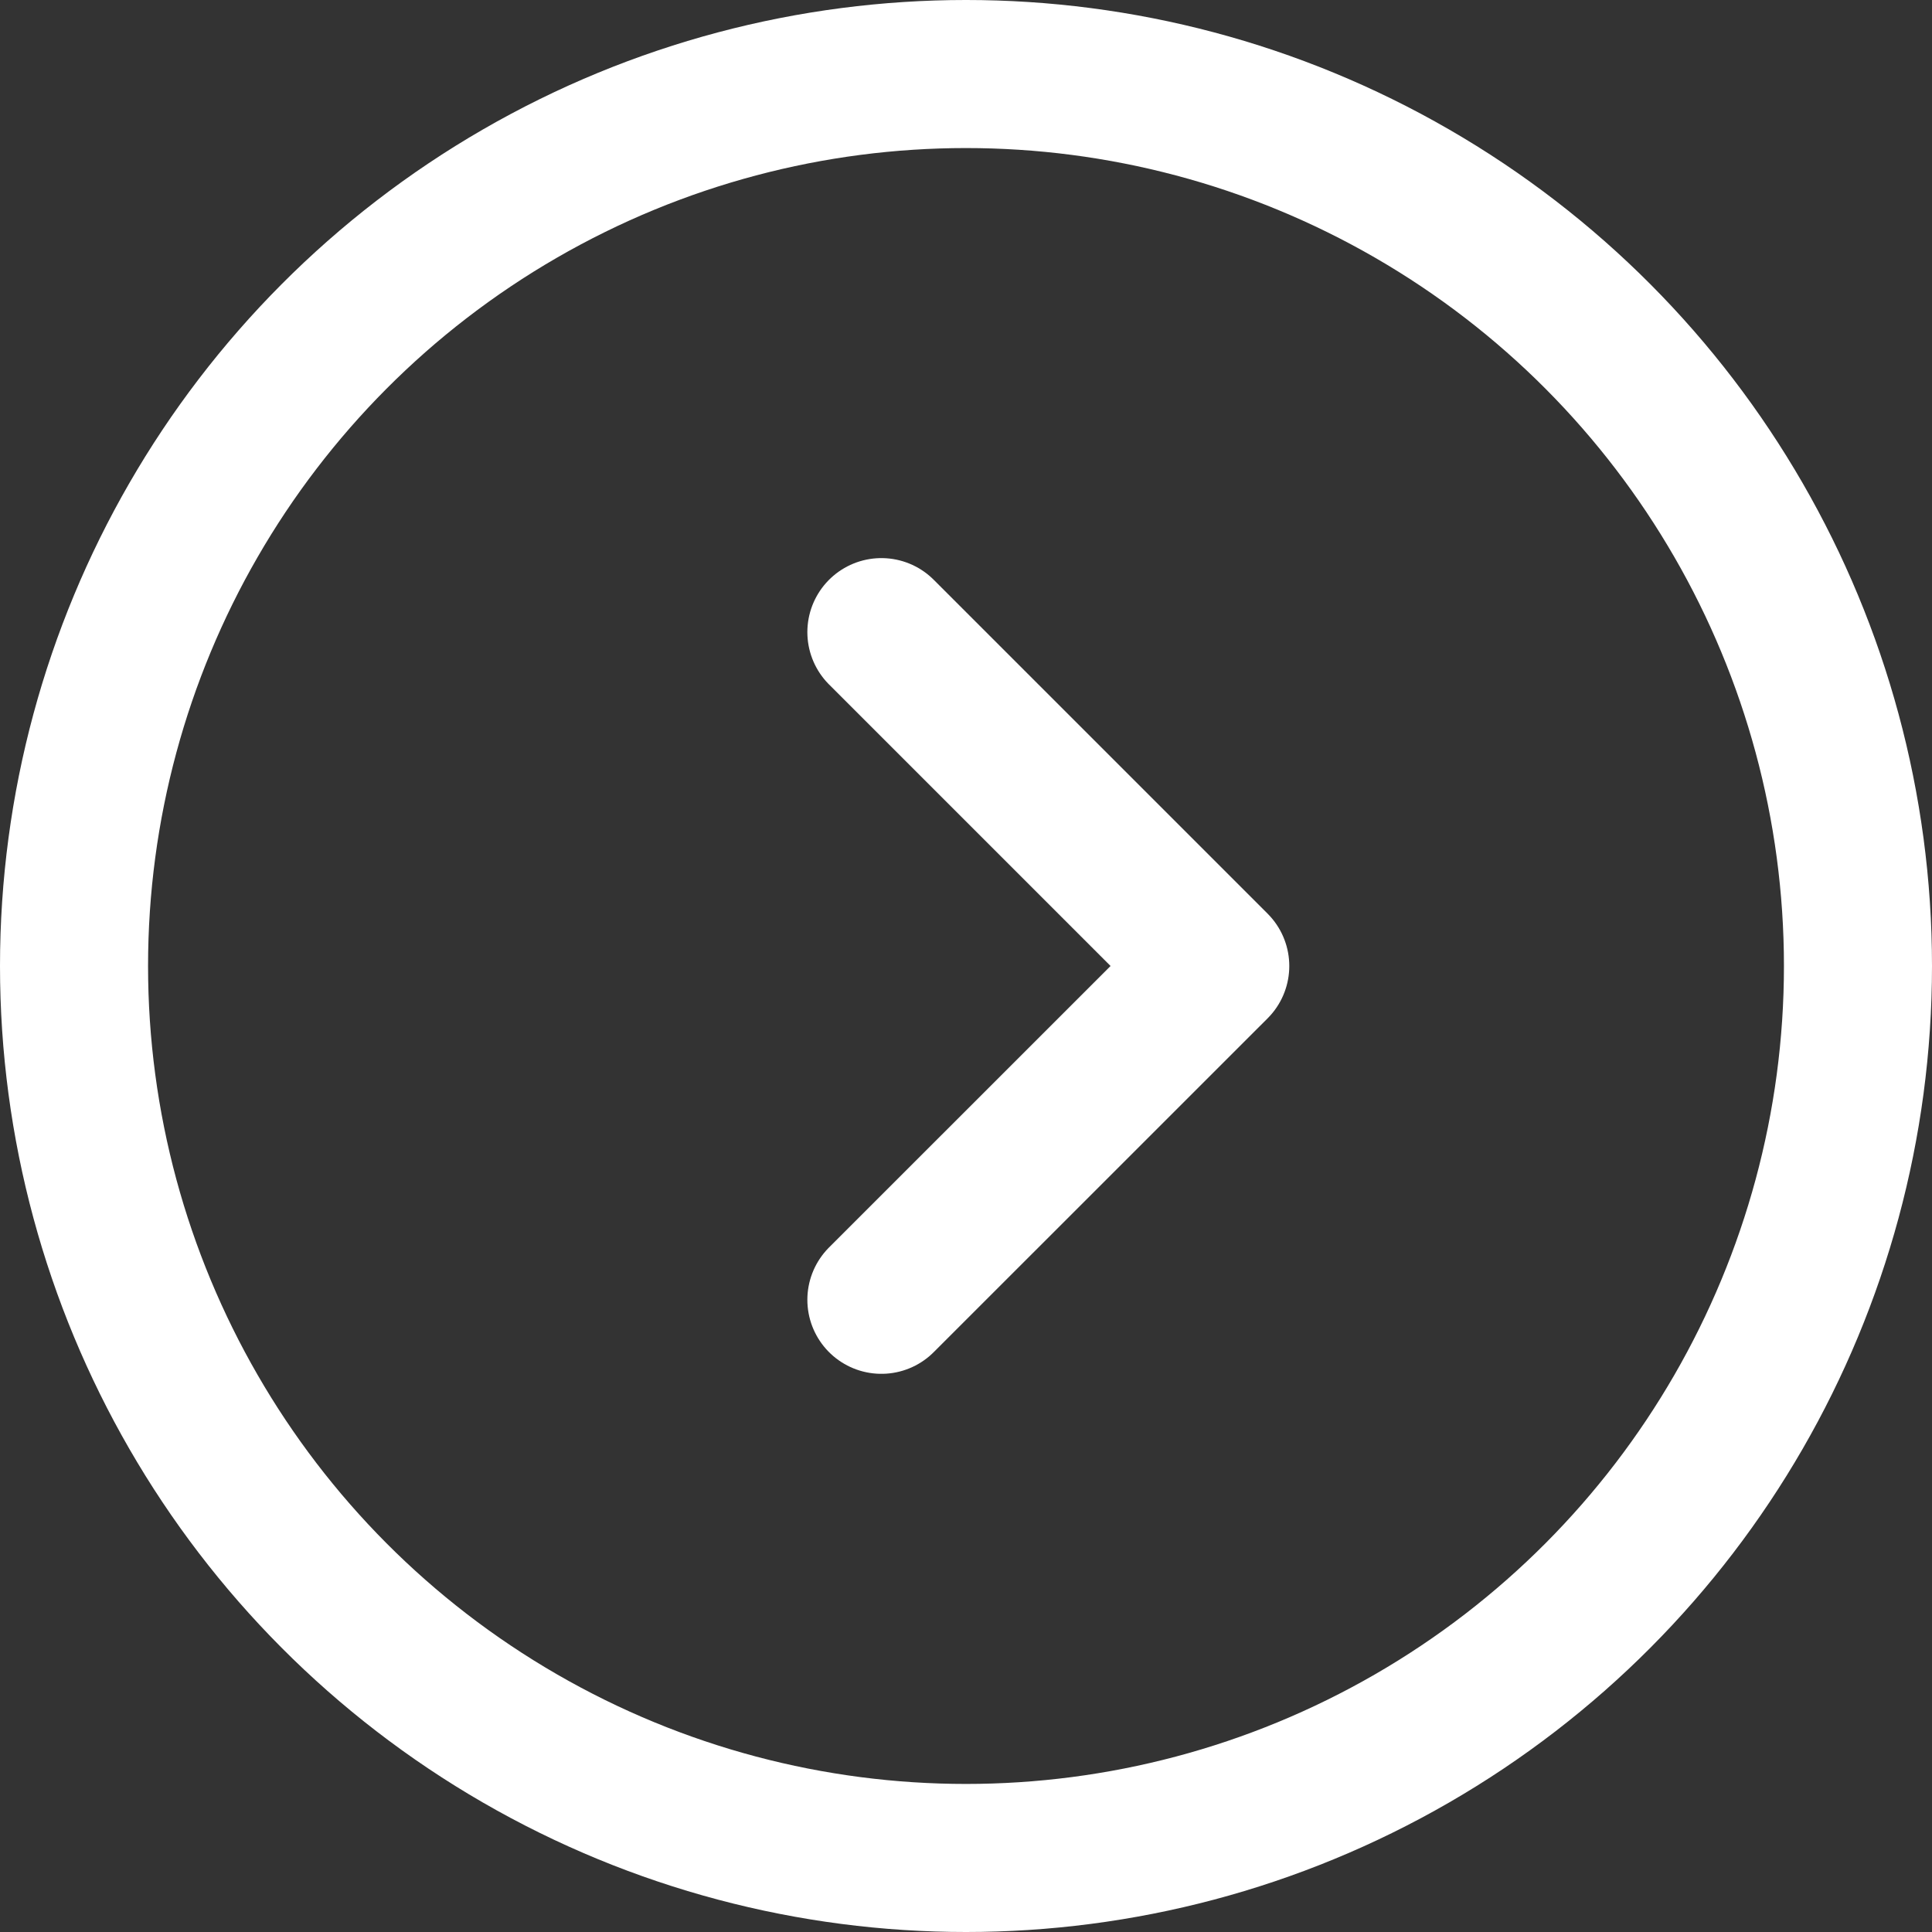 <?xml version="1.0" encoding="utf-8"?>
<!-- Generator: Adobe Illustrator 16.0.4, SVG Export Plug-In . SVG Version: 6.00 Build 0)  -->
<!DOCTYPE svg PUBLIC "-//W3C//DTD SVG 1.1//EN" "http://www.w3.org/Graphics/SVG/1.1/DTD/svg11.dtd">
<svg version="1.1" id="Layer_1" xmlns="http://www.w3.org/2000/svg" xmlns:xlink="http://www.w3.org/1999/xlink" x="0px" y="0px"
	 width="26.098px" height="26.098px" viewBox="0 0 26.098 26.098" enable-background="new 0 0 26.098 26.098" xml:space="preserve">
<rect x="0" y="0" width="26.098" height="26.098" fill="#333333" stroke="none"/>
<circle fill="none" stroke="#FFFFFF" stroke-width="2" stroke-miterlimit="10" cx="13.049" cy="13.049" r="12.049"/>
<polyline fill="none" stroke="#FFFFFF" stroke-width="2" stroke-linecap="round" stroke-linejoin="round" stroke-miterlimit="10" points="
	11.906,8.539 16.416,13.049 11.906,17.558 "/>
</svg>
